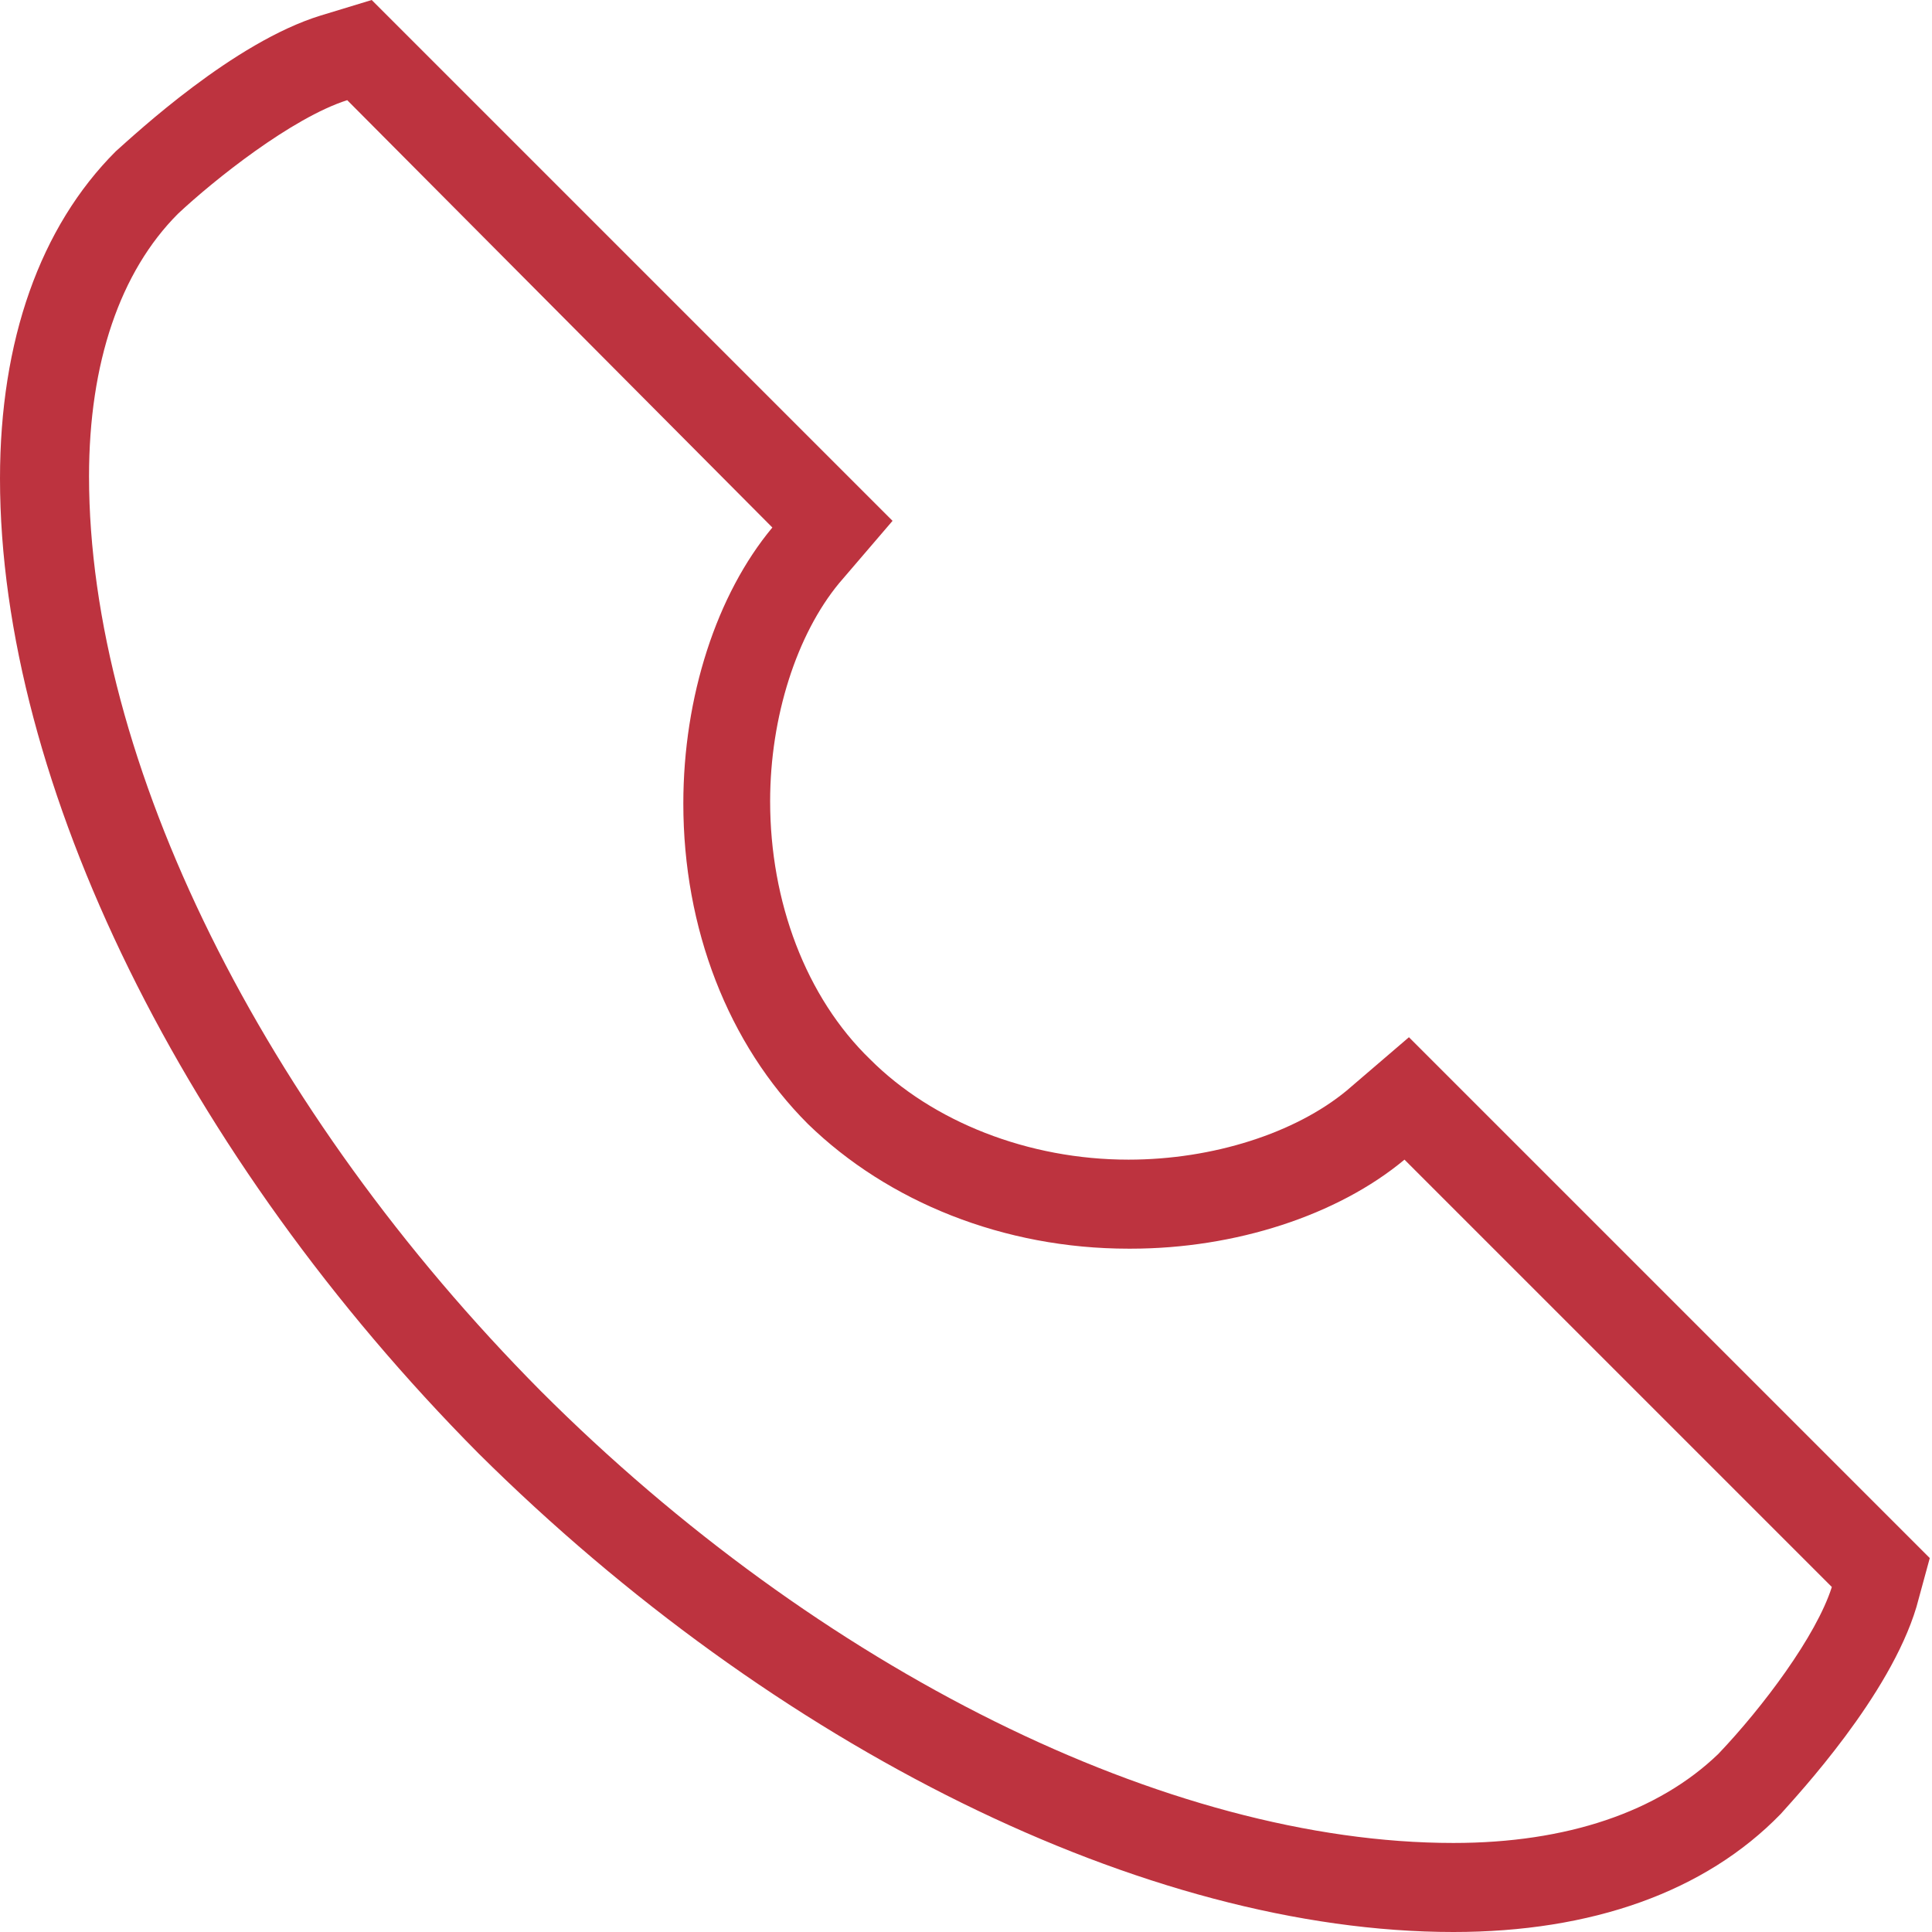 <?xml version="1.0" encoding="utf-8"?>
<!-- Generator: Adobe Illustrator 24.0.0, SVG Export Plug-In . SVG Version: 6.00 Build 0)  -->
<svg version="1.1" id="Ebene_1" xmlns="http://www.w3.org/2000/svg" xmlns:xlink="http://www.w3.org/1999/xlink" x="0px" y="0px"
	 viewBox="0 0 86.8 86.8" style="enable-background:new 0 0 86.8 86.8;" xml:space="preserve">
<style type="text/css">
	.st0{fill:#BD333F;}
</style>
<g>
	<g>
		<g>
			<path class="st0" d="M65.3,86.8c-13.8,0-30.5-8.3-43.8-21.5l0,0C8.3,52,0,35.2,0,21.5c0-6.2,1.8-11.3,5.2-14.7
				c0.9-0.8,5.3-4.9,9.2-6.1L16.7,0l23.4,23.4l-2.4,2.8c-1.9,2.3-3.1,6-3.1,9.8c0,4.5,1.6,8.8,4.5,11.6c2.8,2.8,7.1,4.5,11.6,4.5
				c3.8,0,7.5-1.2,9.8-3.1l2.8-2.4l23.4,23.4l-0.6,2.2c-1.2,4-5.3,8.4-6.1,9.3C76.6,85,71.5,86.8,65.3,86.8z M24.3,62.5
				c12.5,12.5,28.2,20.3,41,20.3c5.1,0,9.2-1.4,11.9-4c2-2.1,4.4-5.3,5.1-7.5L63.1,52.1c-3,2.5-7.6,4-12.3,4c0,0,0,0-0.1,0
				c-5.6,0-10.8-2.1-14.4-5.6c-3.6-3.6-5.6-8.8-5.6-14.4c0-4.8,1.5-9.4,4-12.4L15.6,4.5C13.1,5.3,9.6,8.1,8,9.6
				c-2.6,2.6-4,6.7-4,11.8C4,34.2,11.8,49.9,24.3,62.5z"/>
		</g>
	</g>
</g>
</svg>
